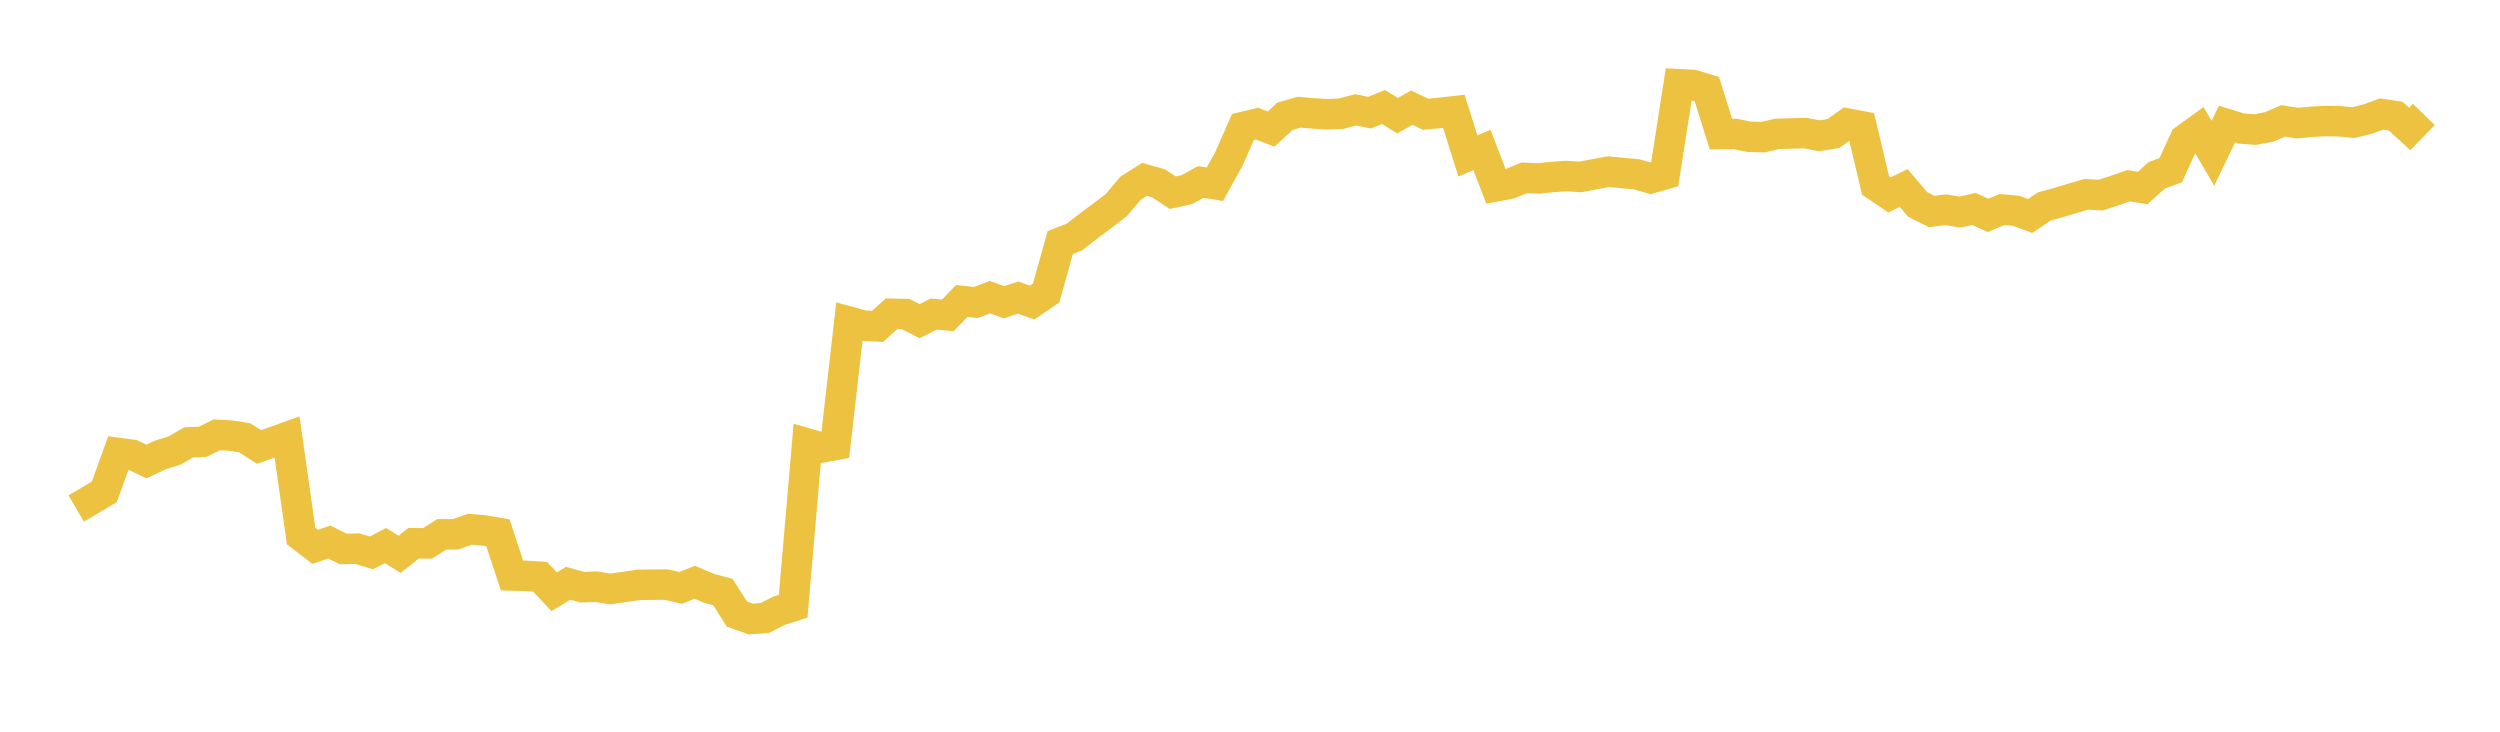 <svg width="164" height="48" xmlns="http://www.w3.org/2000/svg" xmlns:xlink="http://www.w3.org/1999/xlink"><path fill="none" stroke="rgb(237,194,64)" stroke-width="2" d="M5,33.359L5.922,32.815L6.844,32.262L7.766,29.717L8.689,29.84L9.611,30.276L10.533,29.837L11.455,29.553L12.377,29.019L13.299,28.979L14.222,28.525L15.144,28.574L16.066,28.724L16.988,29.32L17.91,28.999L18.832,28.669L19.754,35.163L20.677,35.873L21.599,35.558L22.521,36.012L23.443,35.992L24.365,36.271L25.287,35.787L26.21,36.363L27.132,35.637L28.054,35.648L28.976,35.052L29.898,35.048L30.82,34.719L31.743,34.795L32.665,34.954L33.587,37.751L34.509,37.777L35.431,37.838L36.353,38.817L37.275,38.263L38.198,38.522L39.12,38.49L40.042,38.635L40.964,38.502L41.886,38.369L42.808,38.352L43.731,38.352L44.653,38.568L45.575,38.193L46.497,38.589L47.419,38.837L48.341,40.282L49.263,40.61L50.186,40.535L51.108,40.065L52.03,39.769L52.952,29.093L53.874,29.357L54.796,29.19L55.719,21.108L56.641,21.36L57.563,21.412L58.485,20.584L59.407,20.603L60.329,21.069L61.251,20.603L62.174,20.689L63.096,19.742L64.018,19.846L64.94,19.494L65.862,19.829L66.784,19.522L67.707,19.848L68.629,19.218L69.551,15.909L70.473,15.556L71.395,14.835L72.317,14.152L73.24,13.444L74.162,12.348L75.084,11.766L76.006,12.031L76.928,12.641L77.85,12.444L78.772,11.936L79.695,12.084L80.617,10.421L81.539,8.33L82.461,8.111L83.383,8.465L84.305,7.623L85.228,7.359L86.15,7.44L87.072,7.494L87.994,7.456L88.916,7.204L89.838,7.391L90.76,7.021L91.683,7.592L92.605,7.063L93.527,7.496L94.449,7.408L95.371,7.301L96.293,10.229L97.216,9.837L98.138,12.227L99.06,12.053L99.982,11.667L100.904,11.703L101.826,11.613L102.749,11.547L103.671,11.606L104.593,11.434L105.515,11.259L106.437,11.349L107.359,11.434L108.281,11.699L109.204,11.436L110.126,5.523L111.048,5.569L111.97,5.852L112.892,8.793L113.814,8.784L114.737,8.973L115.659,8.996L116.581,8.783L117.503,8.754L118.425,8.733L119.347,8.91L120.269,8.759L121.192,8.106L122.114,8.281L123.036,12.159L123.958,12.788L124.88,12.333L125.802,13.415L126.725,13.875L127.647,13.757L128.569,13.917L129.491,13.705L130.413,14.132L131.335,13.745L132.257,13.829L133.18,14.167L134.102,13.547L135.024,13.291L135.946,13.015L136.868,12.744L137.79,12.8L138.713,12.506L139.635,12.182L140.557,12.335L141.479,11.502L142.401,11.16L143.323,9.145L144.246,8.48L145.168,10.059L146.09,8.144L147.012,8.428L147.934,8.5L148.856,8.327L149.778,7.929L150.701,8.079L151.623,7.991L152.545,7.938L153.467,7.956L154.389,8.044L155.311,7.815L156.234,7.48L157.156,7.619L158.078,8.461L159,7.505"></path></svg>